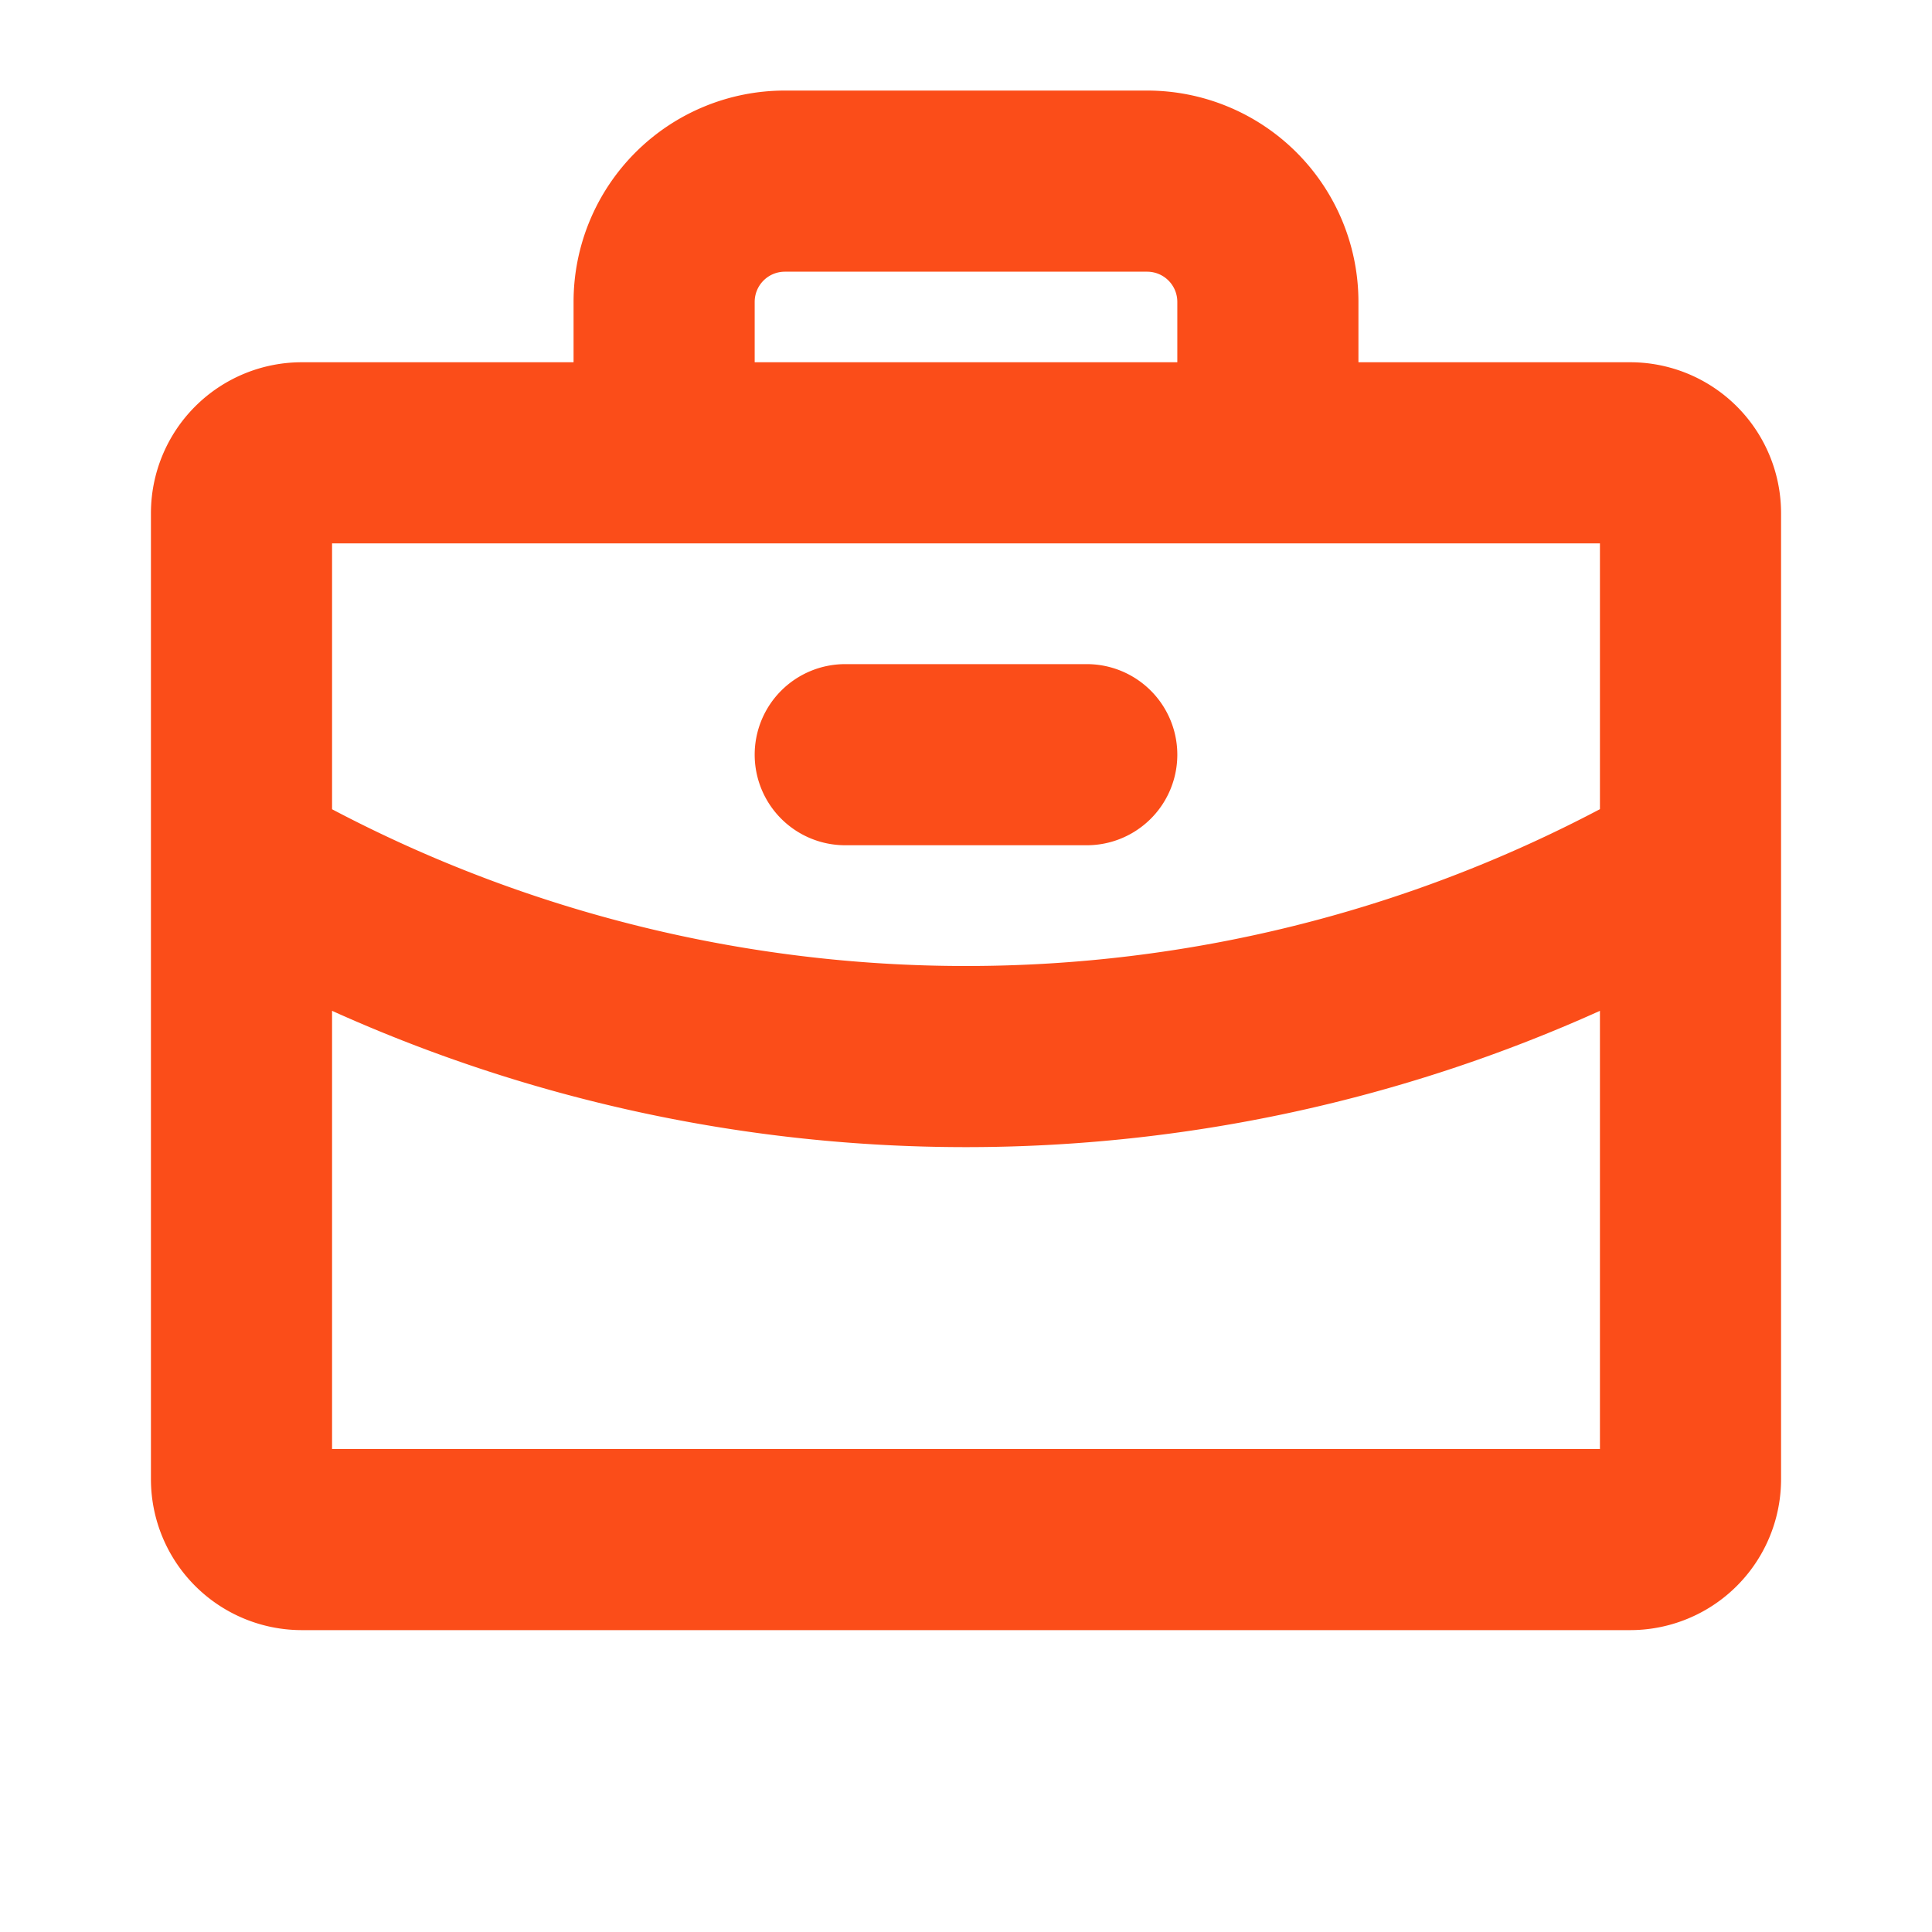 <svg xmlns="http://www.w3.org/2000/svg" width="96" height="96" fill="#fb4d19" viewBox="0 0 256 256"><path d="M100,100a12,12,0,0,1,12-12h32a12,12,0,0,1,0,24H112A12,12,0,0,1,100,100ZM236,68V196a20,20,0,0,1-20,20H40a20,20,0,0,1-20-20V68A20,20,0,0,1,40,48H76V40a28,28,0,0,1,28-28h48a28,28,0,0,1,28,28v8h36A20,20,0,0,1,236,68ZM100,48h56V40a4,4,0,0,0-4-4H104a4,4,0,0,0-4,4ZM44,72v35.23A180.06,180.06,0,0,0,128,128a180,180,0,0,0,84-20.78V72ZM212,192V133.94A204.27,204.27,0,0,1,128,152a204.21,204.21,0,0,1-84-18.06V192Z"></path></svg>